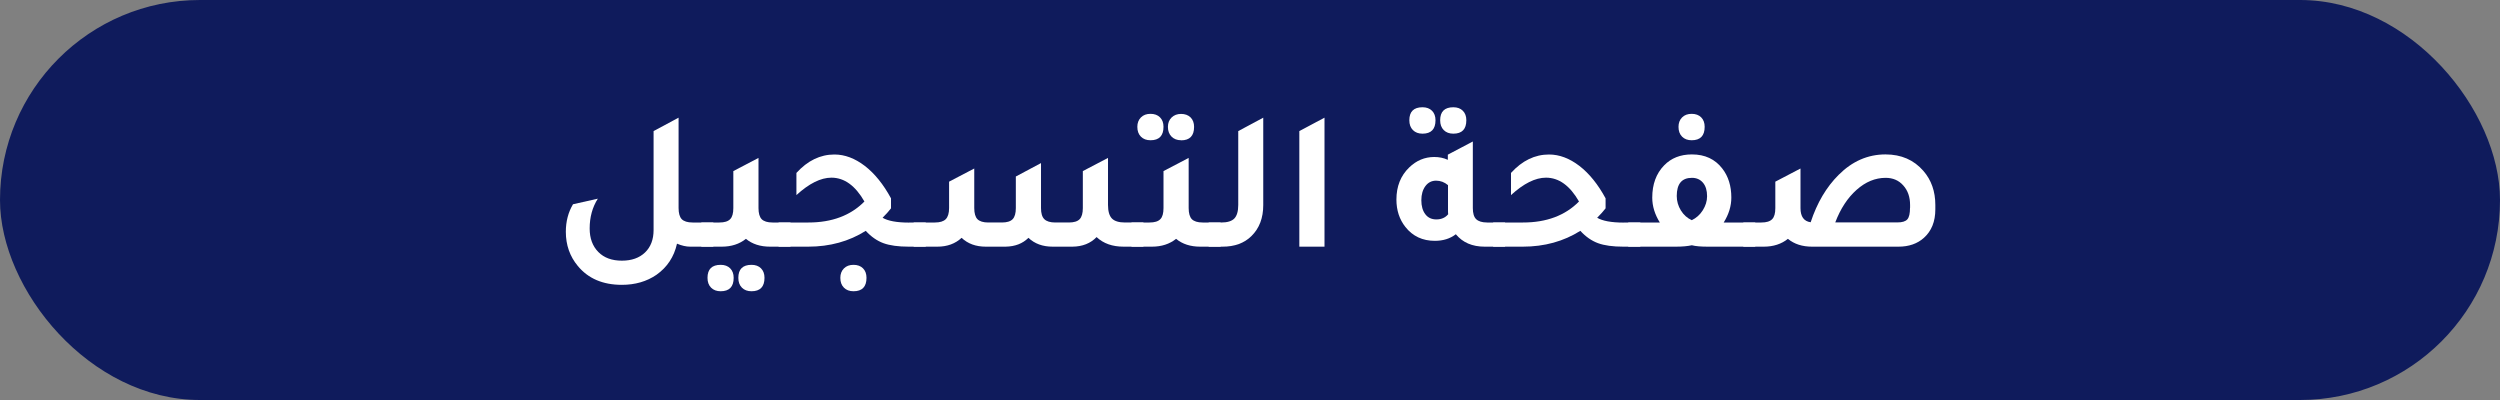<?xml version="1.0" encoding="UTF-8"?>
<svg id="Layer_2" data-name="Layer 2" xmlns="http://www.w3.org/2000/svg" viewBox="0 0 300 48">
  <rect x="0" y="0" width="300" height="48" fill="#808080" stroke="none"/>
  <defs>
    <style>
      .cls-1 {
        fill: #0f1b5c;
      }

      .cls-2 {
        fill: #fff;
      }
    </style>
  </defs>
  <g id="Layer_1-2" data-name="Layer 1">
    <rect class="cls-1" x="0" y="0" width="300" height="48" rx="24" ry="24"/>
    <g>
      <path class="cls-2" d="M83.1,26.7h2.5v2.9h-2.78c-.48,0-1.01-.12-1.58-.36-.35,1.58-1.18,2.83-2.47,3.74-1.17.8-2.55,1.2-4.15,1.2-2.27,0-4.03-.75-5.28-2.26-.96-1.15-1.44-2.52-1.44-4.1,0-1.25.29-2.35.86-3.31l2.98-.67c-.66,1.04-.98,2.23-.98,3.58,0,1.18.35,2.12,1.04,2.82s1.64,1.04,2.82,1.04,2.1-.33,2.78-.98,1.03-1.55,1.03-2.69v-11.88l3-1.61v10.85c0,.62.13,1.07.38,1.33.26.26.69.4,1.3.4Z"/>
      <path class="cls-2" d="M92.7,26.7h2.16v2.9h-2.45c-1.17,0-2.14-.31-2.9-.94-.77.62-1.74.94-2.9.94h-2.45v-2.9h2.16c.61,0,1.04-.13,1.3-.4.26-.26.38-.71.38-1.33v-4.44l3.02-1.58v6.02c0,.62.13,1.07.38,1.33.26.26.69.4,1.3.4ZM86.48,31.78c.48,0,.86.14,1.14.42s.42.66.42,1.14c0,1.07-.52,1.61-1.56,1.61-.48,0-.86-.14-1.15-.43-.29-.29-.43-.68-.43-1.18,0-1.04.53-1.56,1.58-1.56ZM90.18,31.78c.48,0,.86.14,1.14.42.28.28.42.66.42,1.14,0,1.07-.52,1.61-1.56,1.61-.48,0-.86-.14-1.15-.43-.29-.29-.43-.68-.43-1.18,0-1.04.53-1.56,1.58-1.56Z"/>
      <path class="cls-2" d="M109.07,26.7h2.02v2.9h-2.04c-1.26,0-2.28-.14-3.04-.42-.76-.28-1.47-.77-2.12-1.48-2,1.26-4.3,1.9-6.91,1.9h-3.55v-2.9h3.58c2.82,0,5.06-.84,6.72-2.52-1.09-1.9-2.41-2.86-3.96-2.86-1.28,0-2.68.7-4.2,2.09v-2.66c1.34-1.47,2.86-2.21,4.56-2.21,1.25,0,2.46.46,3.65,1.37,1.18.91,2.23,2.21,3.14,3.89v1.2c-.26.34-.59.71-1.01,1.13.64.38,1.7.58,3.17.58ZM102.42,31.78c.48,0,.86.14,1.14.42s.42.66.42,1.14c0,1.07-.52,1.61-1.56,1.61-.48,0-.86-.14-1.15-.43-.29-.29-.43-.68-.43-1.18,0-.46.14-.84.43-1.13.29-.29.67-.43,1.15-.43Z"/>
      <path class="cls-2" d="M109.64,29.6v-2.9h2.54c.61,0,1.04-.13,1.31-.4.26-.26.4-.71.4-1.33v-3.17l3.02-1.58v4.75c0,.62.13,1.07.38,1.33.26.26.69.4,1.3.4h1.63c.61,0,1.04-.13,1.3-.4.25-.26.38-.71.38-1.33v-3.79l3.02-1.61v5.4c0,.62.13,1.07.4,1.33.26.26.7.4,1.31.4h1.63c.61,0,1.04-.13,1.3-.4.25-.26.38-.71.38-1.33v-4.44l3.02-1.58v5.64c0,.77.16,1.31.47,1.63.31.32.84.48,1.57.48h2.21v2.9h-2.38c-1.34,0-2.42-.38-3.24-1.15-.72.75-1.69,1.14-2.9,1.15h-2.38c-1.18,0-2.15-.35-2.9-1.06-.69.69-1.6,1.04-2.74,1.06h-2.38c-1.18,0-2.15-.35-2.9-1.06-.75.7-1.72,1.06-2.9,1.06h-2.86Z"/>
      <path class="cls-2" d="M144.32,26.7h2.16v2.9h-2.45c-1.17,0-2.14-.31-2.9-.94-.77.62-1.74.94-2.9.94h-2.45v-2.9h2.16c.61,0,1.04-.13,1.3-.4.26-.26.38-.71.38-1.33v-4.44l3.02-1.58v6.02c0,.62.13,1.07.38,1.33.26.26.69.4,1.3.4ZM138.06,16.83c-.48,0-.86-.14-1.15-.43-.29-.29-.43-.68-.43-1.18,0-.46.14-.84.43-1.13.29-.29.67-.43,1.15-.43s.86.14,1.14.42c.28.28.42.66.42,1.14,0,1.07-.52,1.61-1.56,1.61ZM141.73,16.83c-.48,0-.86-.15-1.15-.44-.29-.3-.43-.68-.43-1.16s.15-.84.44-1.13c.3-.29.68-.43,1.14-.43s.86.14,1.14.42c.28.28.42.66.42,1.14,0,1.07-.52,1.61-1.56,1.61Z"/>
      <path class="cls-2" d="M145.04,29.6v-2.9h1.51c.74,0,1.26-.16,1.57-.48.31-.32.47-.87.47-1.63v-8.86l3-1.61v10.49c0,1.55-.47,2.79-1.42,3.72-.86.85-2.02,1.27-3.46,1.27h-1.68Z"/>
      <path class="cls-2" d="M155.92,29.6v-13.87l3.02-1.61v15.48h-3.02Z"/>
      <path class="cls-2" d="M178.45,26.7h2.16v2.9h-2.45c-1.49,0-2.64-.5-3.46-1.49-.69.53-1.53.79-2.52.79-1.47,0-2.65-.55-3.53-1.66-.72-.91-1.08-2.01-1.08-3.29,0-1.58.51-2.87,1.54-3.86.86-.83,1.86-1.25,3-1.25.59,0,1.14.11,1.63.34v-.62l3-1.58v7.99c0,.62.13,1.07.4,1.33s.7.4,1.31.4ZM170.7,16.04c-.48,0-.86-.14-1.15-.43-.29-.29-.43-.68-.43-1.18,0-1.04.53-1.56,1.58-1.56.48,0,.86.14,1.14.42s.42.66.42,1.14c0,1.07-.52,1.61-1.56,1.61ZM173.75,22.21c-.42-.35-.89-.53-1.42-.53s-.96.22-1.28.65-.49,1-.49,1.7.16,1.26.48,1.68c.32.42.76.62,1.32.62.61,0,1.08-.21,1.42-.62-.02-.13-.02-.33-.02-.6v-2.9ZM174.4,16.04c-.48,0-.86-.14-1.15-.43-.29-.29-.43-.68-.43-1.18,0-1.04.53-1.56,1.58-1.56.48,0,.86.14,1.14.42.28.28.42.66.42,1.14,0,1.07-.52,1.61-1.56,1.61Z"/>
      <path class="cls-2" d="M194.82,26.7h2.02v2.9h-2.04c-1.26,0-2.28-.14-3.04-.42-.76-.28-1.47-.77-2.12-1.48-2,1.26-4.3,1.9-6.91,1.9h-3.55v-2.9h3.58c2.82,0,5.06-.84,6.72-2.52-1.09-1.9-2.41-2.86-3.96-2.86-1.28,0-2.68.7-4.2,2.09v-2.66c1.34-1.47,2.86-2.21,4.56-2.21,1.25,0,2.46.46,3.65,1.37,1.18.91,2.23,2.21,3.14,3.89v1.2c-.26.34-.59.71-1.01,1.13.64.38,1.7.58,3.17.58Z"/>
      <path class="cls-2" d="M206.84,26.7h3.79v2.9h-5.69c-.82,0-1.46-.05-1.92-.17-.5.11-1.14.17-1.92.17h-5.71v-2.9h3.79c-.61-.98-.91-1.97-.91-2.98,0-1.6.47-2.89,1.42-3.87.85-.88,1.96-1.32,3.34-1.32,1.57,0,2.78.57,3.65,1.7.72.93,1.08,2.09,1.08,3.48,0,1.01-.3,2-.91,2.98ZM203,26.43c.54-.26.99-.65,1.33-1.19s.52-1.1.52-1.69c0-.69-.16-1.23-.49-1.62-.33-.39-.77-.59-1.33-.59-1.22,0-1.82.73-1.82,2.18,0,.62.17,1.2.5,1.74.34.54.77.92,1.3,1.16ZM203,16.83c-.48,0-.86-.14-1.15-.43-.29-.29-.43-.68-.43-1.18,0-.46.14-.84.43-1.13.29-.29.67-.43,1.15-.43s.86.14,1.14.42.42.66.42,1.14c0,1.07-.52,1.61-1.56,1.61Z"/>
      <path class="cls-2" d="M217.28,26.67c.77-2.34,1.89-4.23,3.36-5.69,1.63-1.63,3.5-2.45,5.62-2.45,1.89,0,3.4.66,4.54,1.97.96,1.1,1.44,2.47,1.44,4.1v.53c0,1.46-.46,2.59-1.37,3.41-.78.7-1.8,1.06-3.05,1.06h-10.37c-1.17,0-2.14-.31-2.9-.94-.77.62-1.74.94-2.9.94h-2.45v-2.9h2.16c.61,0,1.04-.13,1.3-.4.26-.26.38-.71.38-1.33v-3.17l3.02-1.58v4.75c0,1.02.41,1.59,1.22,1.7ZM229.21,24.94v-.34c0-.96-.27-1.74-.82-2.35-.54-.61-1.25-.91-2.11-.91-1.25,0-2.41.48-3.49,1.44s-1.93,2.26-2.56,3.91h7.46c.58,0,.97-.12,1.19-.37.22-.25.32-.71.32-1.38Z"/>
    </g>
  </g>
</svg>